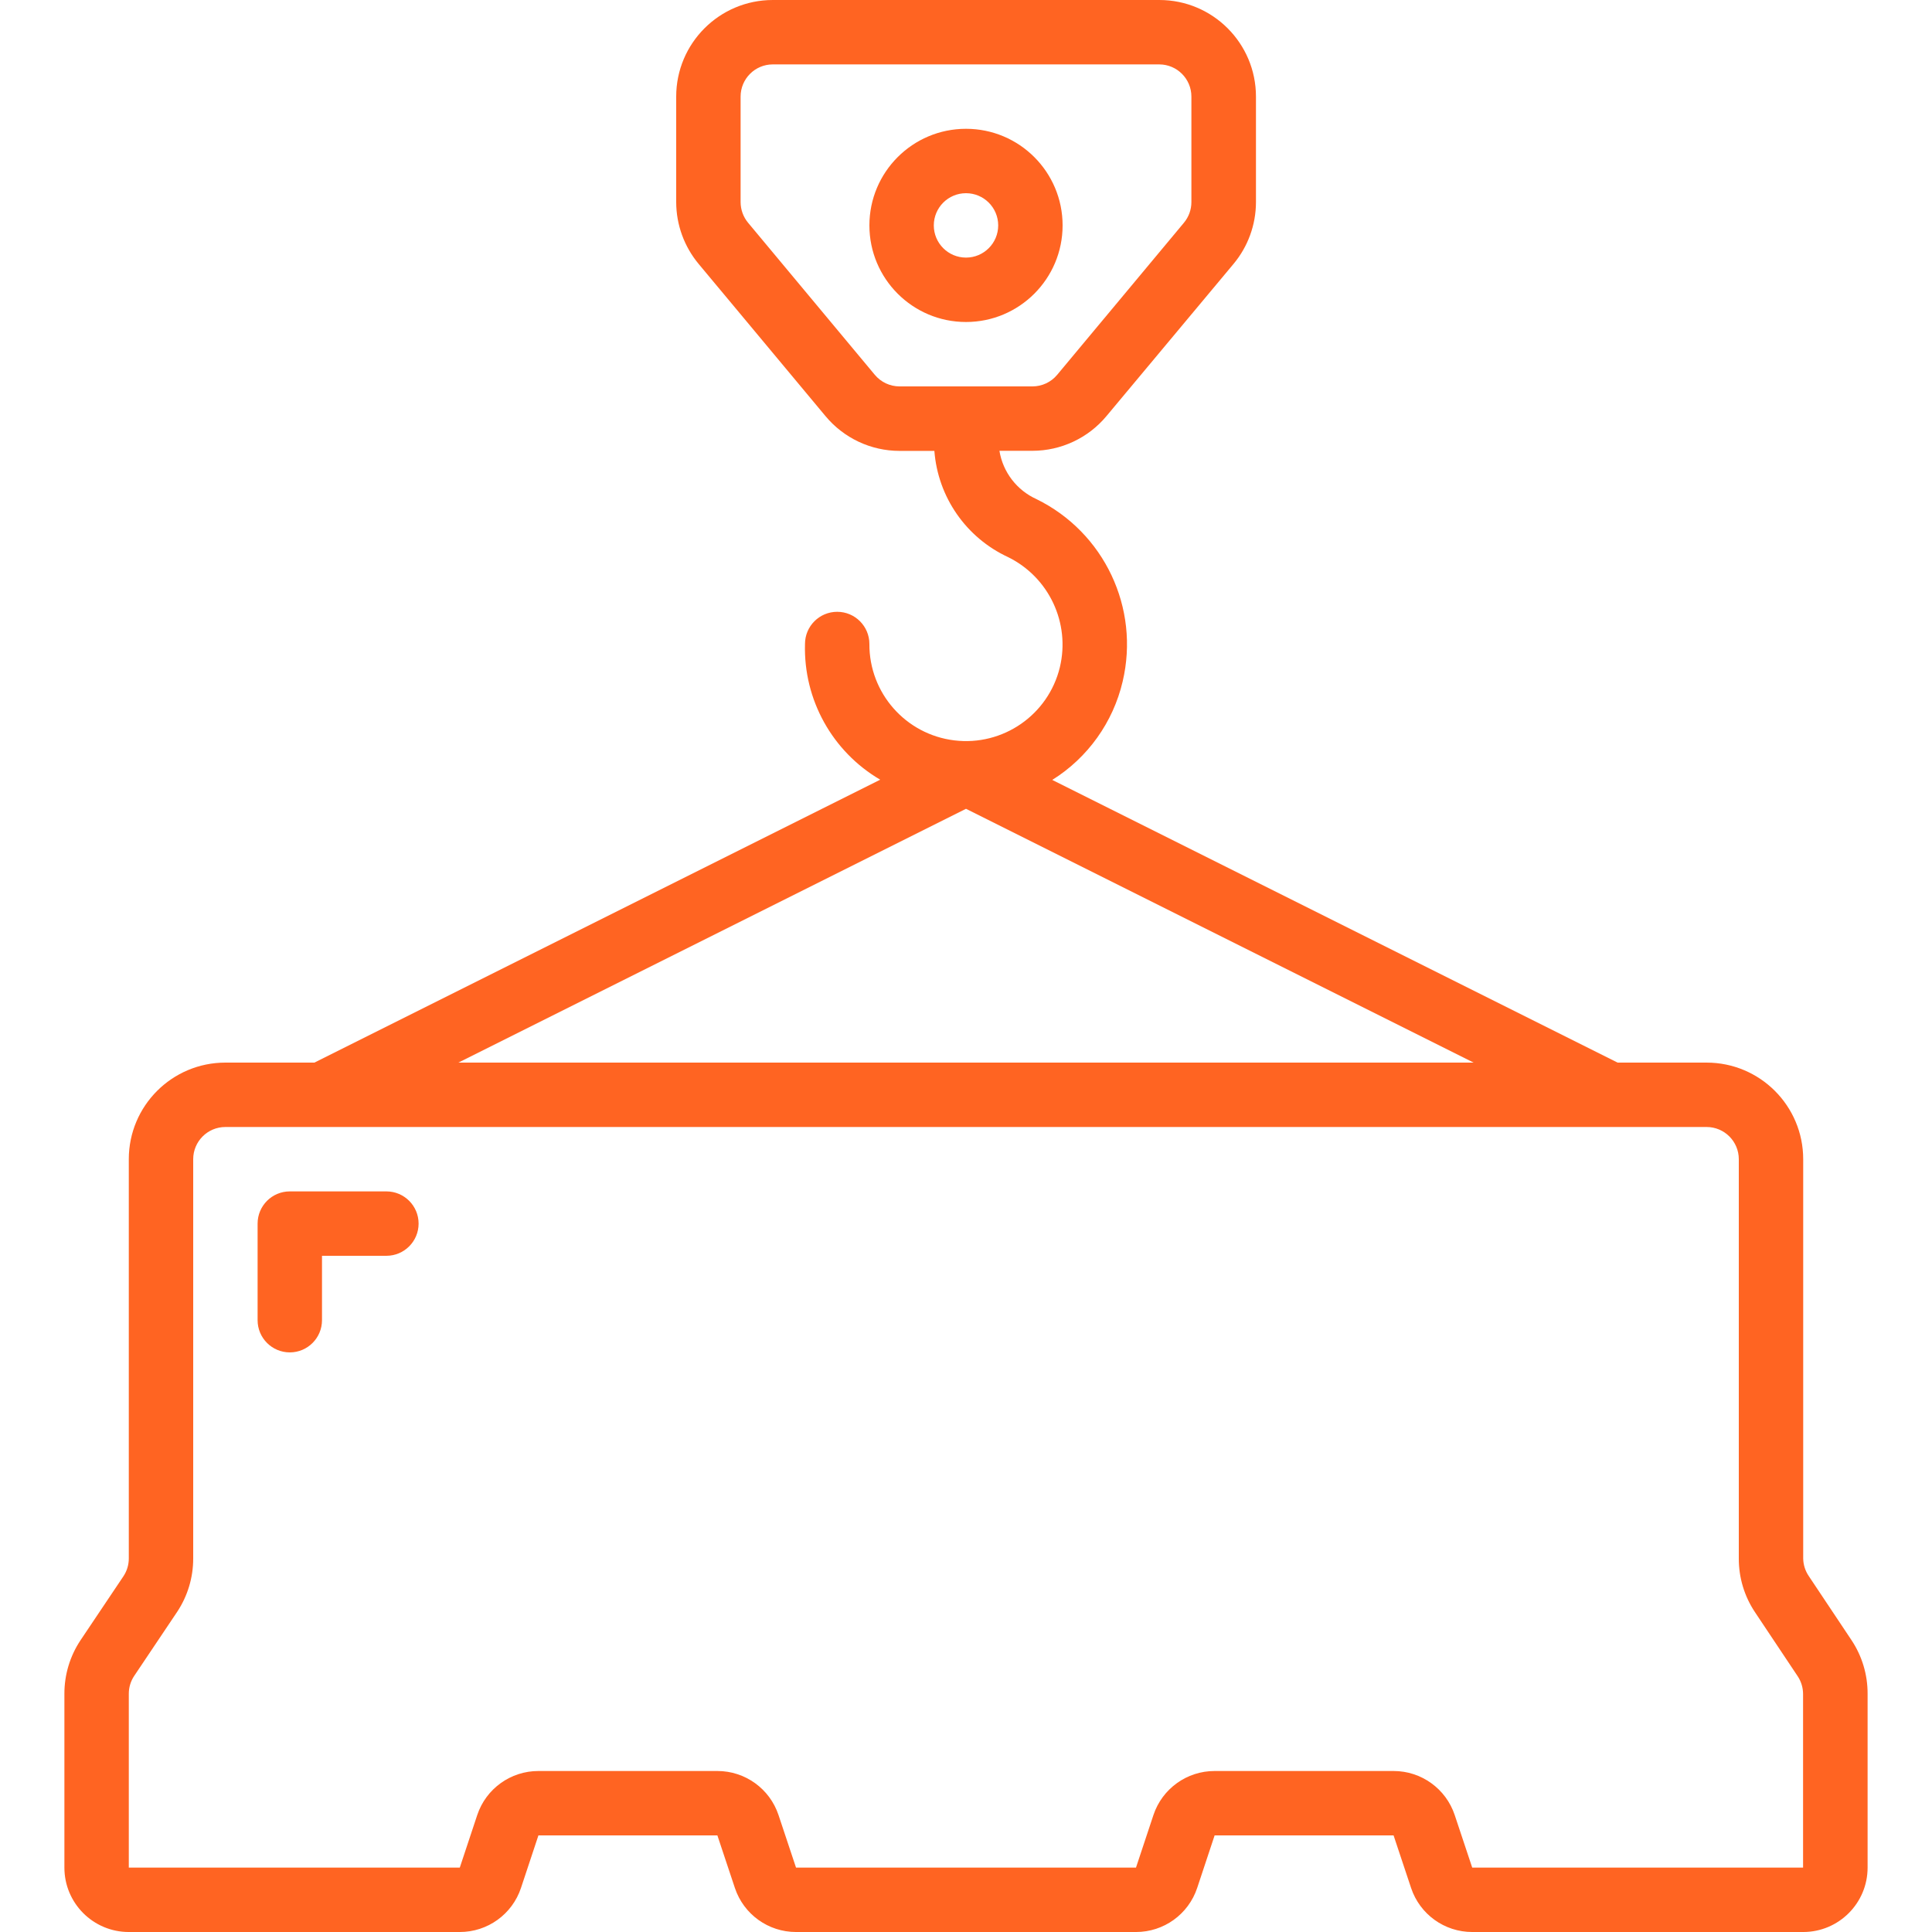 <svg xmlns="http://www.w3.org/2000/svg" id="Capa_1" height="512" fill="#ff6422" viewBox="0 0 609.62 609.62" width="512"><g><g id="Page-1_60_"><g id="_x30_61---Road-Blocks"><path id="Shape_158_" d="m335.291 71.122c0-16.834-13.647-30.481-30.481-30.481s-30.481 13.647-30.481 30.481 13.647 30.481 30.481 30.481 30.481-13.646 30.481-30.481zm-40.641 0c0-5.611 4.549-10.16 10.16-10.16s10.16 4.549 10.16 10.16-4.549 10.16-10.16 10.16-10.16-4.548-10.16-10.16z"></path><path id="Shape_157_" d="m71.122 335.291c-16.834 0-30.481 13.647-30.481 30.481v125.988c.002 2.004-.592 3.963-1.707 5.629l-13.534 20.178c-3.332 5.011-5.1 10.899-5.08 16.917v54.816c0 11.223 9.098 20.321 20.321 20.321h104.438c8.755.012 16.534-5.584 19.305-13.889l5.507-16.592h56.471l5.527 16.592c2.769 8.298 10.537 13.893 19.284 13.889h107.273c8.755.012 16.534-5.584 19.305-13.889l5.507-16.592h56.471l5.527 16.592c2.769 8.298 10.537 13.893 19.284 13.889h104.438c11.223 0 20.321-9.098 20.321-20.321v-54.866c.021-6.015-1.747-11.9-5.08-16.907l-13.503-20.25c-1.101-1.632-1.705-3.549-1.737-5.517v-125.988c0-16.834-13.647-30.481-30.481-30.481h-28.083l-178.385-89.197c11.213-7.016 19.197-18.181 22.211-31.06 5.478-23.183-5.816-47.071-27.209-57.548-6.197-2.806-10.579-8.527-11.674-15.241h10.414c9.031-.004 17.593-4.021 23.369-10.963l40.052-47.967c4.581-5.47 7.098-12.373 7.112-19.508v-33.326c-.001-16.834-13.648-30.481-30.482-30.481h-121.975c-16.834 0-30.481 13.647-30.481 30.481v33.285c.013 7.147 2.529 14.064 7.112 19.548l40.001 47.987c5.772 6.948 14.336 10.969 23.369 10.973h10.983c1.11 14.572 10.021 27.401 23.287 33.529 12.882 6.36 19.651 20.786 16.307 34.759-3.653 15.023-17.975 24.931-33.321 23.052-15.346-1.878-26.855-14.948-26.777-30.409 0-5.611-4.549-10.16-10.16-10.16s-10.16 4.549-10.16 10.16c-.499 17.535 8.599 33.948 23.735 42.816l-178.537 89.27zm204.914-217.025-39.991-47.987c-1.519-1.831-2.353-4.134-2.357-6.513v-33.285c0-5.611 4.549-10.16 10.16-10.16h121.924c5.611 0 10.16 4.549 10.16 10.16v33.285c.002 2.375-.829 4.676-2.347 6.503l-40.011 48.008c-1.931 2.313-4.79 3.649-7.803 3.648h-41.922c-3.018.001-5.881-1.339-7.813-3.659zm272.622 247.506v125.988c-.021 6.015 1.747 11.9 5.08 16.907l13.503 20.25c1.106 1.665 1.696 3.62 1.697 5.619v54.764h-104.397l-5.527-16.592c-2.769-8.298-10.537-13.893-19.284-13.889h-56.471c-8.755-.012-16.534 5.584-19.305 13.889l-5.507 16.592h-107.273l-5.527-16.592c-2.769-8.298-10.537-13.893-19.284-13.889h-56.471c-8.755-.012-16.534 5.584-19.305 13.889l-5.507 16.592h-104.439v-54.866c-.002-2.004.592-3.963 1.707-5.629l13.534-20.178c3.322-4.997 5.09-10.866 5.08-16.866v-125.989c0-5.611 4.549-10.16 10.16-10.16h467.375c5.612 0 10.161 4.549 10.161 10.16zm-243.848-110.565 160.168 80.084h-320.335z"></path><path id="Path_68_" clip-rule="evenodd" d="m121.924 375.932h-30.481c-5.611 0-10.16 4.549-10.16 10.16v30.481c0 5.611 4.549 10.16 10.16 10.16s10.16-4.549 10.16-10.16v-20.321h20.321c5.611 0 10.16-4.549 10.16-10.16s-4.549-10.16-10.16-10.16z" fill-rule="evenodd"></path></g></g></g></svg>